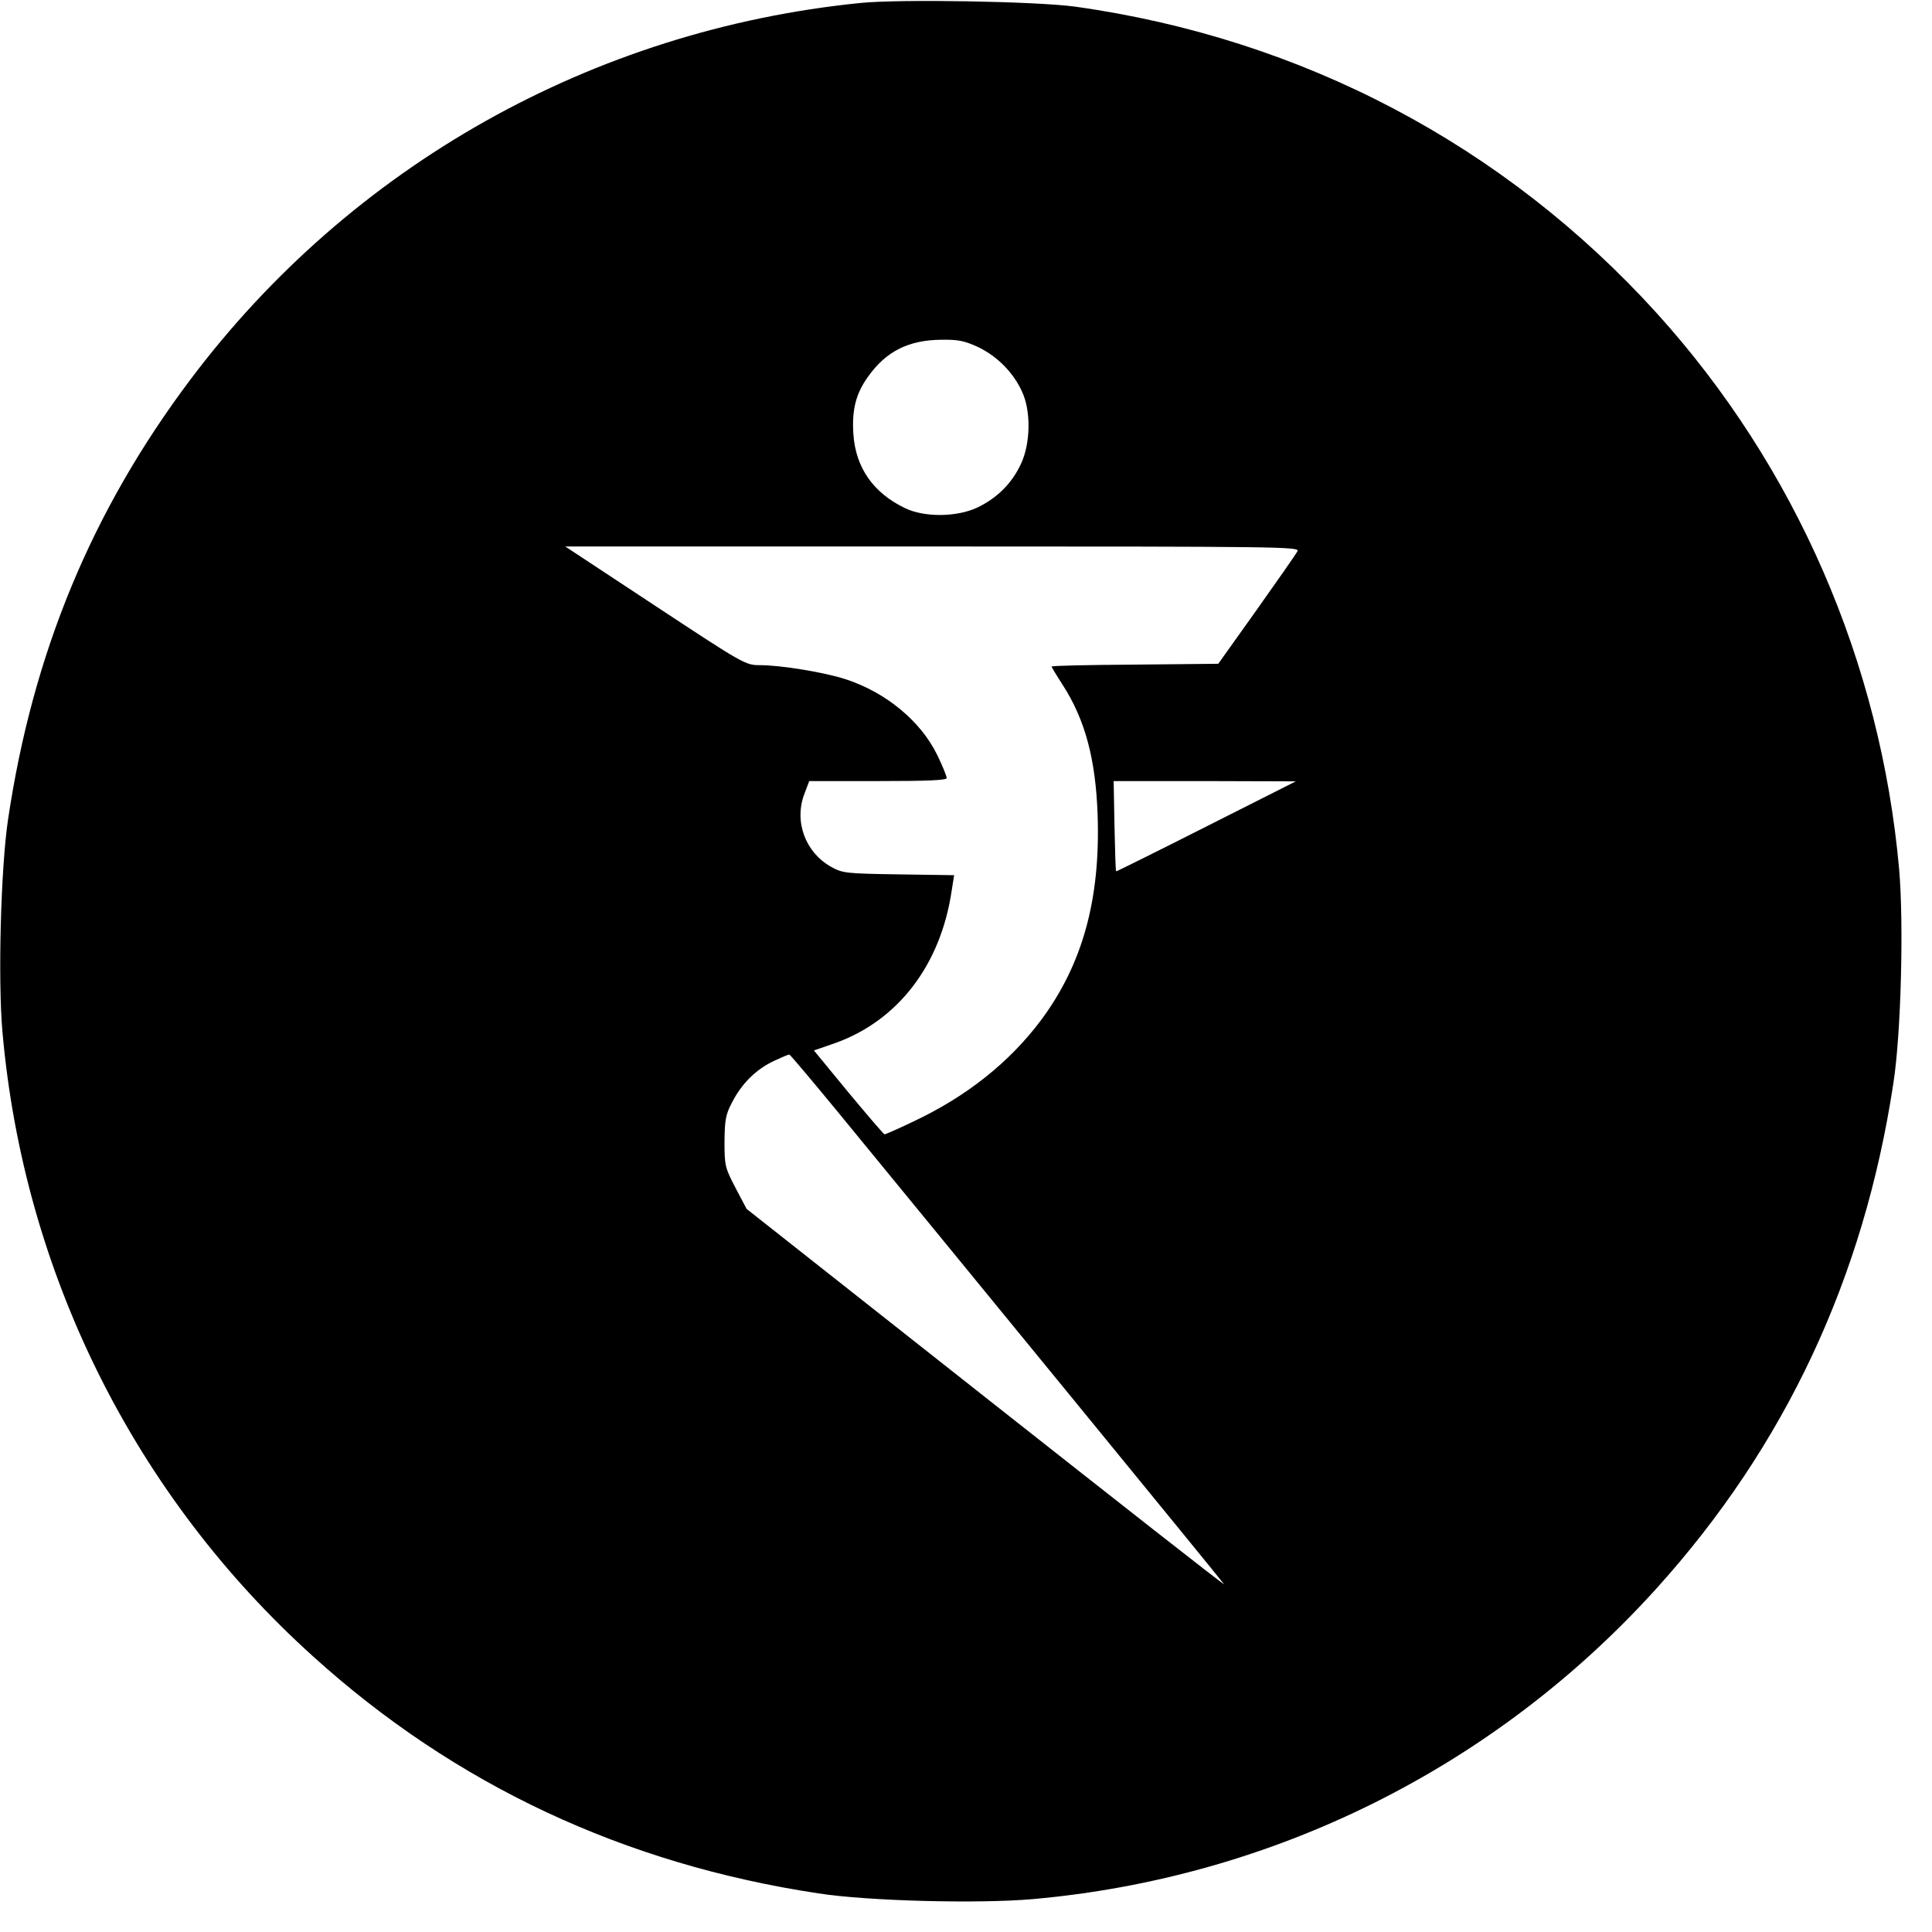 <?xml version="1.0" standalone="no"?>
<!DOCTYPE svg PUBLIC "-//W3C//DTD SVG 20010904//EN"
 "http://www.w3.org/TR/2001/REC-SVG-20010904/DTD/svg10.dtd">
<svg version="1.0" xmlns="http://www.w3.org/2000/svg"
 width="700pt" height="700pt" viewBox="0 0 700 700"
 preserveAspectRatio="xMidYMid meet">
<g transform="translate(0,700) scale(0.1,-0.1)"
fill="#000000" stroke="none">
<path d="M3115 6989 c-968 -98 -1843 -590 -2425 -1364 -357 -475 -571 -990
-661 -1595 -26 -175 -37 -579 -20 -770 77 -872 478 -1678 1126 -2262 514 -465
1127 -752 1830 -858 179 -28 579 -38 775 -21 873 77 1677 478 2262 1126 465
515 751 1123 858 1830 28 179 38 578 21 775 -67 751 -375 1459 -878 2015 -552
609 -1285 996 -2108 1111 -140 19 -637 28 -780 13z m430 -1247 c68 -33 127
-92 158 -161 33 -70 31 -188 -4 -262 -33 -71 -87 -124 -158 -158 -75 -35 -192
-36 -262 -2 -115 55 -179 147 -187 268 -6 88 9 147 53 208 65 92 147 133 265
134 63 1 85 -4 135 -27z m1156 -739 c-5 -10 -72 -106 -148 -213 l-139 -195
-302 -3 c-166 -1 -302 -4 -302 -7 0 -2 18 -32 40 -66 82 -127 120 -270 127
-474 10 -305 -55 -539 -205 -741 -115 -154 -273 -279 -466 -369 -52 -25 -98
-45 -101 -45 -3 0 -61 68 -131 152 l-125 152 75 26 c229 81 384 283 424 552
l9 57 -201 3 c-193 3 -203 4 -246 28 -93 53 -134 165 -95 265 l17 45 249 0
c180 0 249 3 249 11 0 7 -15 44 -34 83 -59 122 -185 227 -332 275 -77 25 -234
51 -311 51 -52 0 -59 4 -379 215 l-326 215 1331 0 c1265 0 1331 -1 1322 -17z
m-331 -998 c-178 -90 -325 -163 -326 -162 -2 1 -4 75 -6 165 l-3 162 330 0
330 -1 -325 -164z m-1335 -1033 c421 -513 1395 -1703 1400 -1712 3 -6 -384
298 -862 675 l-868 685 -40 76 c-38 73 -40 80 -40 168 1 79 4 98 28 143 35 68
87 119 151 149 28 13 53 24 56 23 3 0 81 -93 175 -207z"/>
</g>
</svg>
